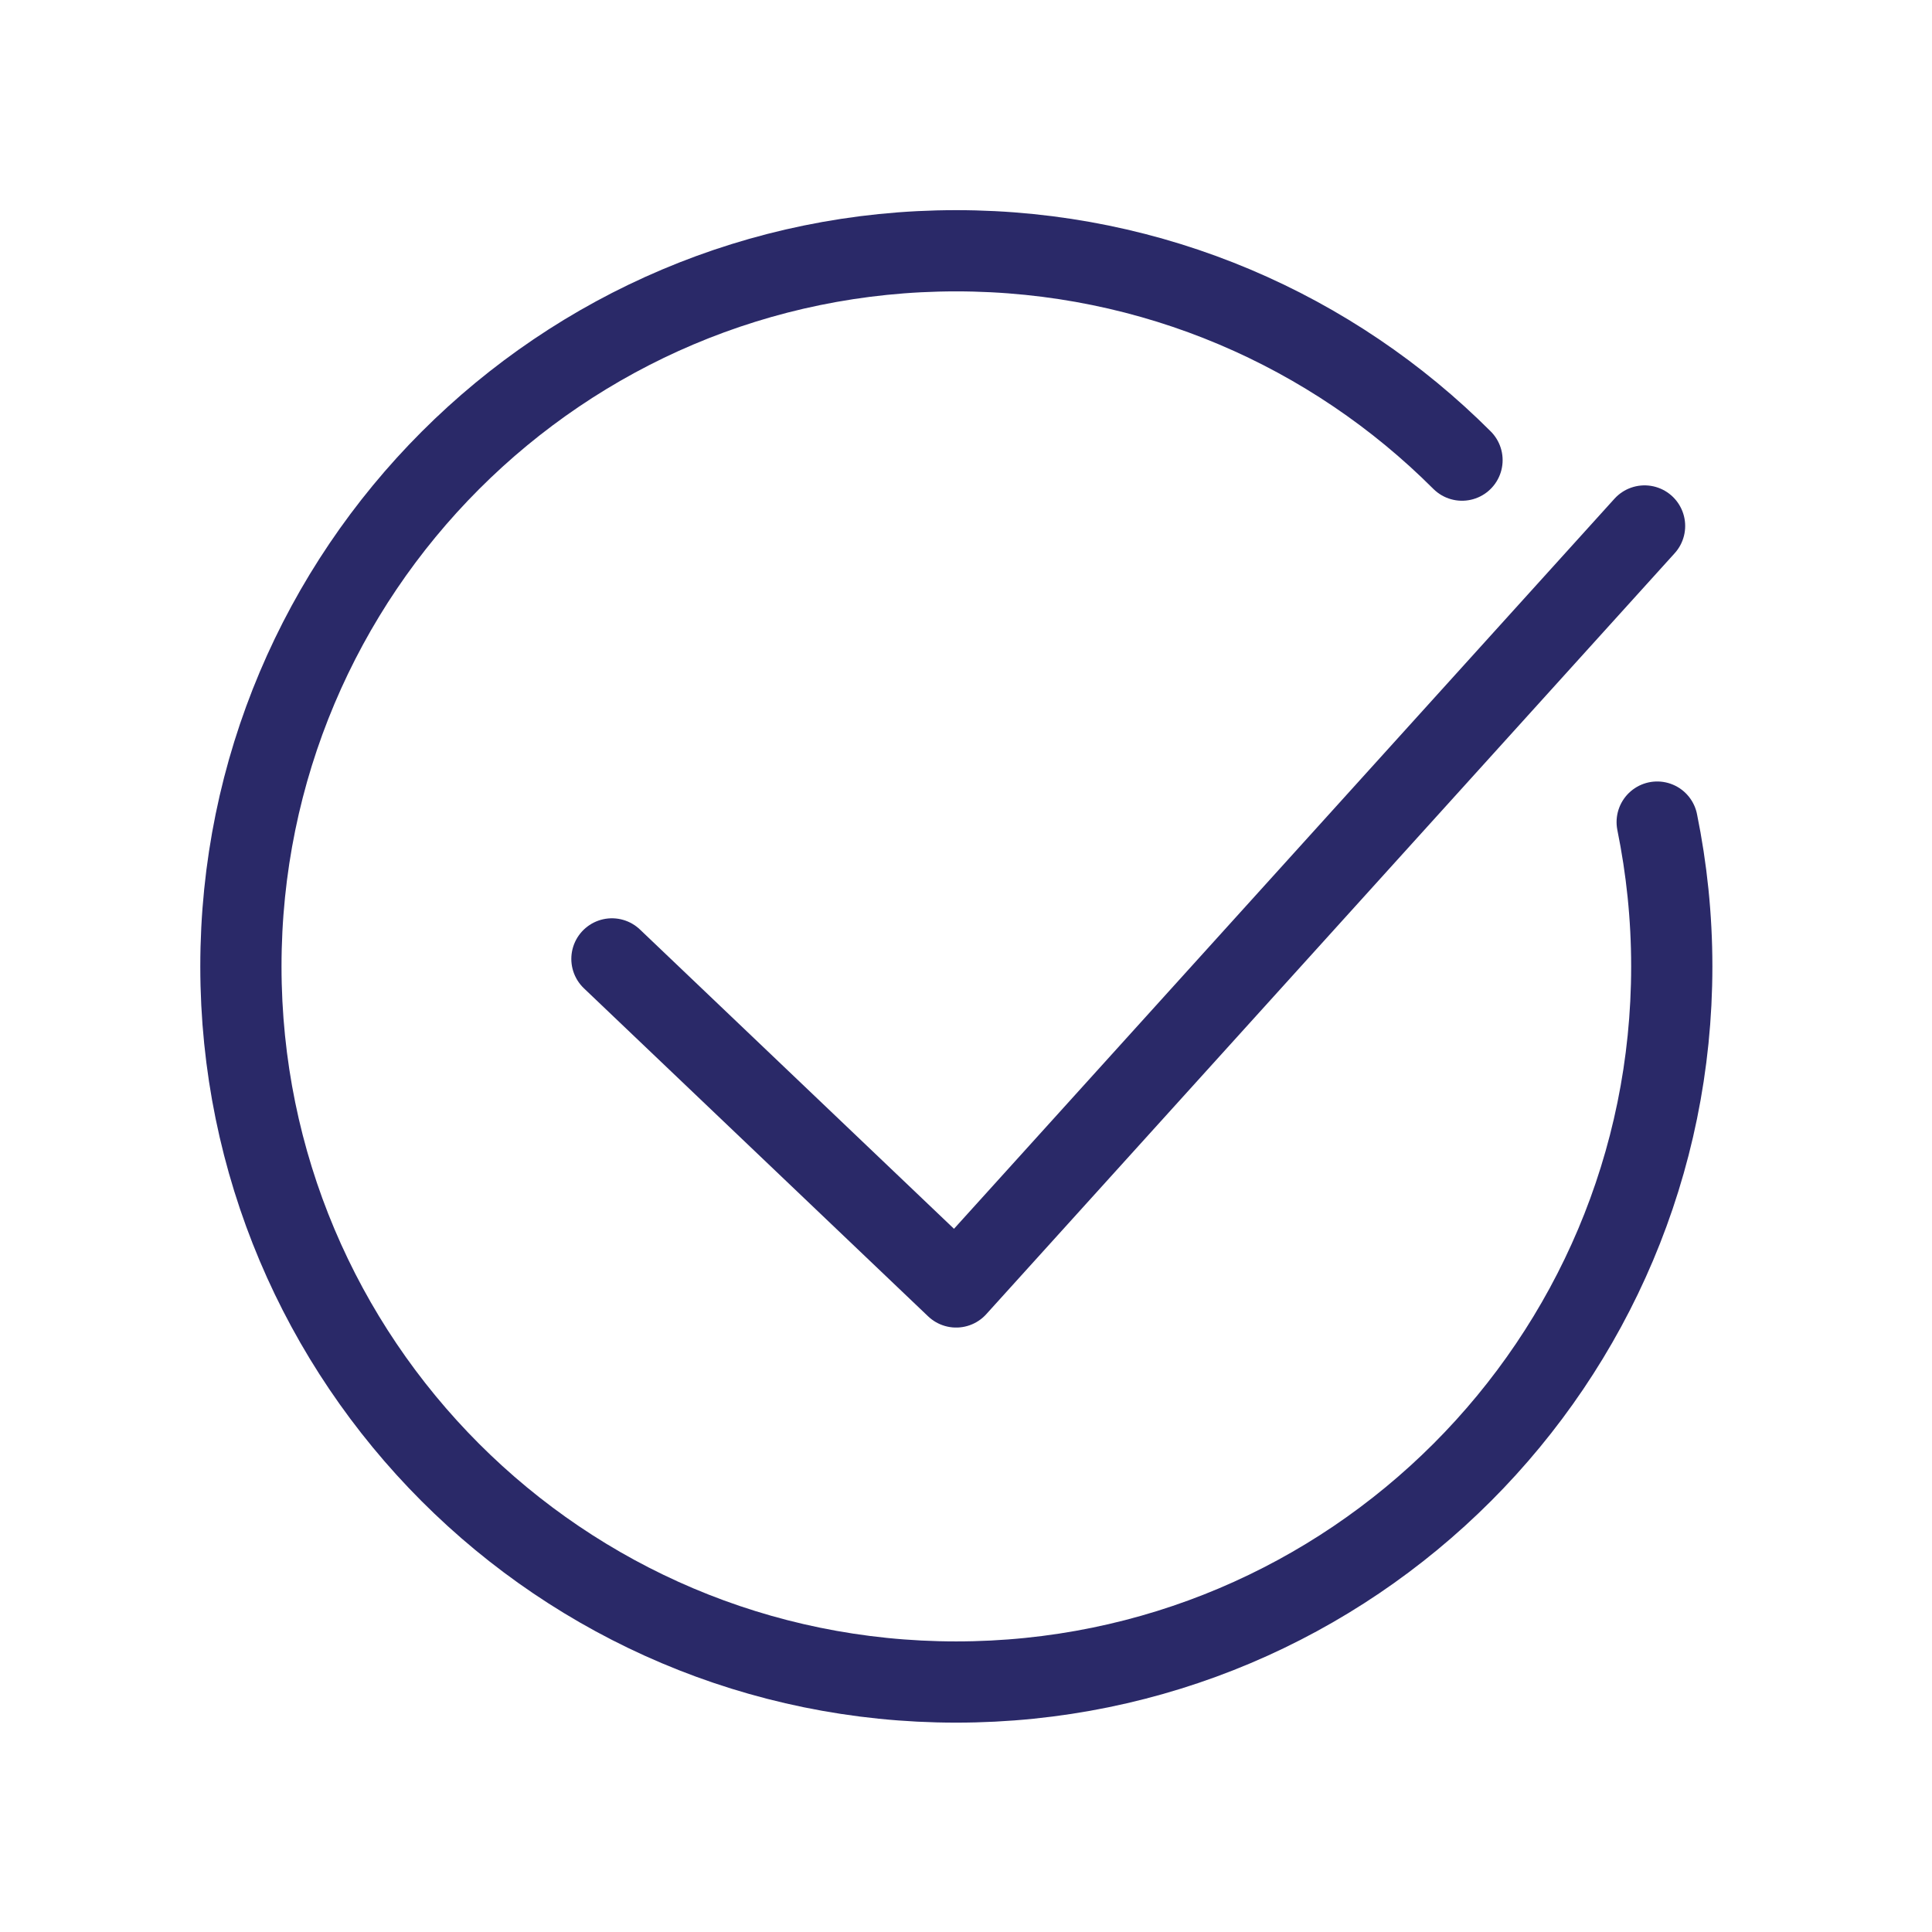 <svg viewBox="0 0 49 49" xmlns="http://www.w3.org/2000/svg" data-name="Layer 2" id="Layer_2">
  <defs>
    <style>
      .cls-1 {
        stroke-width: 0px;
      }

      .cls-1, .cls-2 {
        fill: none;
      }

      .cls-2 {
        stroke: #2a2968;
        stroke-linecap: round;
        stroke-linejoin: round;
        stroke-width: 2.06px;
      }
    </style>
  </defs>
  <g id="Icons">
    <g>
      <path d="M42.03,20.85c.24,1.18.37,2.4.37,3.66,0,10.02-8.12,18.15-18.15,18.15S6.11,34.53,6.11,24.51,14.23,6.36,24.25,6.36c5.01,0,9.55,2.03,12.83,5.31" class="cls-2"></path>
      <polyline points="15.52 24.32 24.25 32.64 41.71 13.34" class="cls-2"></polyline>
    </g>
  </g>
  <g data-name="Layer 3" id="Layer_3">
    <rect height="49" width="49" class="cls-1"></rect>
  </g>
</svg>